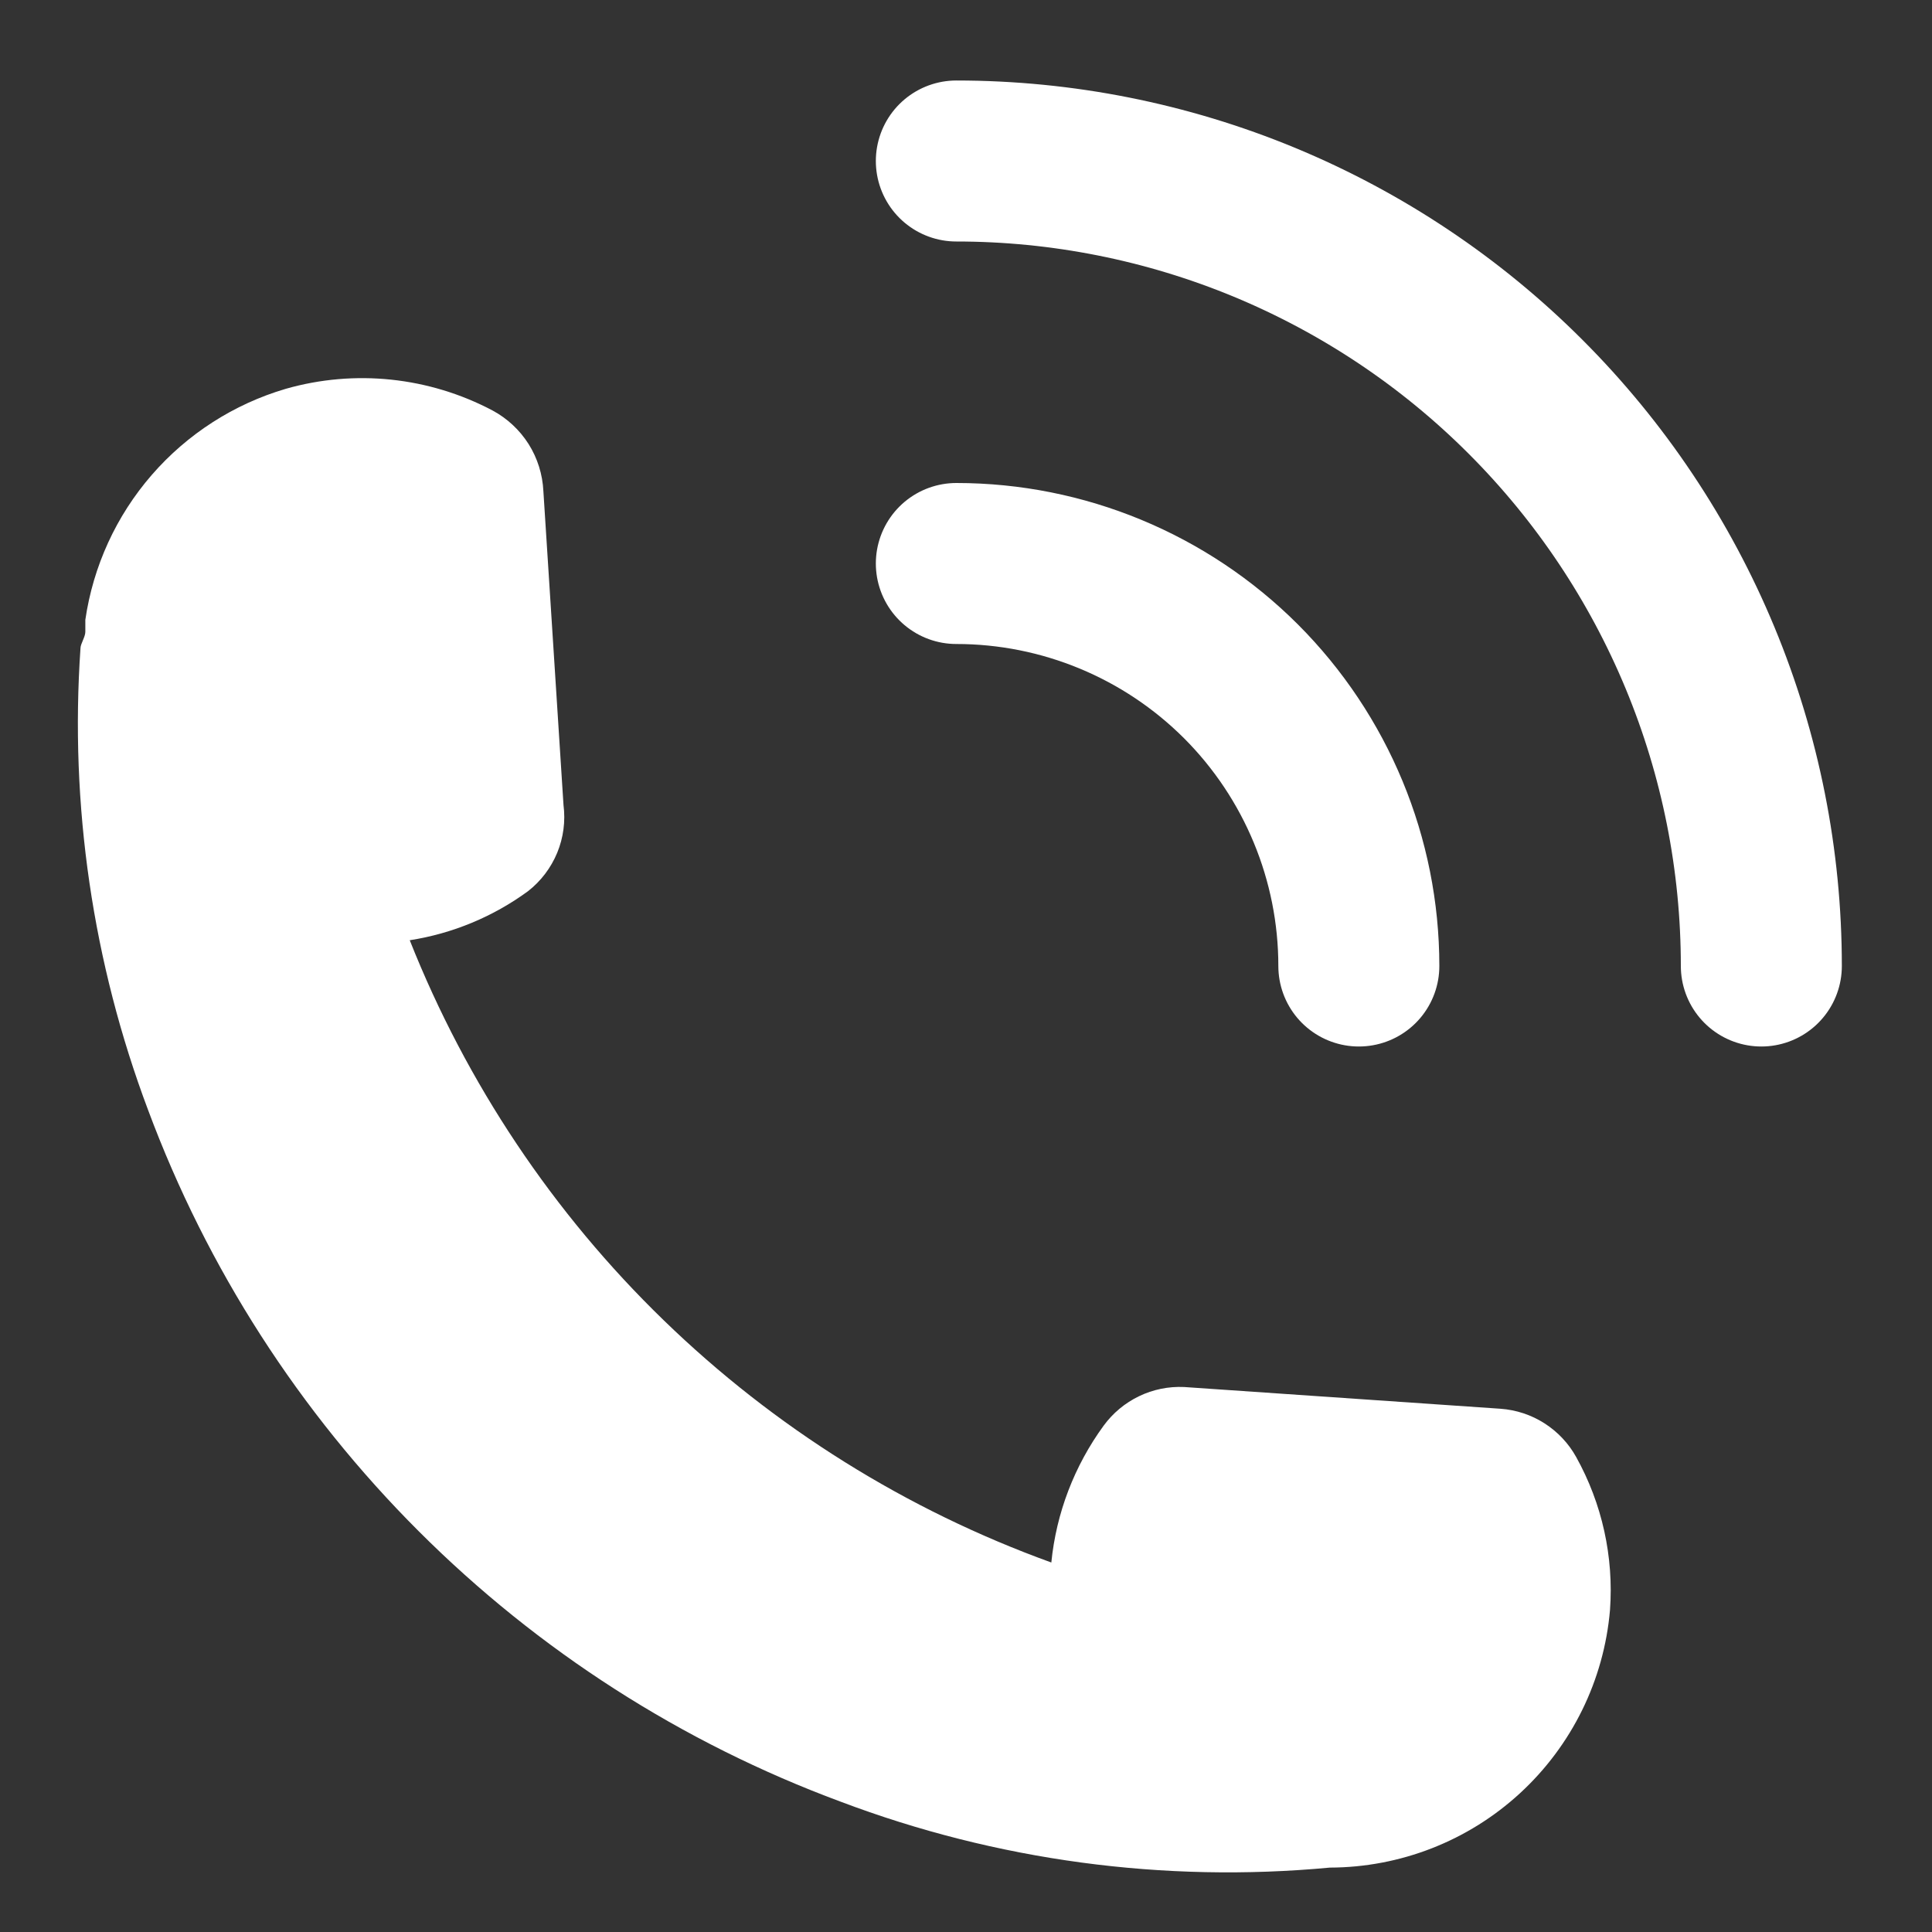 <svg width="24" height="24" viewBox="0 0 24 24" fill="none" xmlns="http://www.w3.org/2000/svg">
<rect x="0" y="0" width="24" height="24" fill="#333333" stroke="none"/>
<path d="M20 20C20.048 19.339 19.902 18.679 19.58 18.1C19.486 17.93 19.35 17.786 19.186 17.681C19.022 17.576 18.834 17.514 18.64 17.5L14.71 17.23C14.517 17.221 14.324 17.26 14.15 17.344C13.975 17.428 13.824 17.554 13.71 17.71C13.346 18.209 13.121 18.796 13.06 19.41C11.26 18.759 9.619 17.734 8.245 16.401C6.871 15.069 5.796 13.459 5.09 11.68C5.622 11.597 6.126 11.388 6.56 11.07C6.72 10.945 6.844 10.781 6.922 10.593C6.999 10.406 7.026 10.201 7 10L6.75 6.1C6.74 5.893 6.677 5.692 6.567 5.517C6.456 5.342 6.302 5.198 6.12 5.1C5.33 4.682 4.409 4.585 3.55 4.83C2.904 5.02 2.326 5.392 1.885 5.9C1.443 6.409 1.157 7.034 1.06 7.7C1.06 7.7 1.06 7.76 1.06 7.79C1.06 7.82 1.06 7.79 1.06 7.85C1.06 7.91 1 8 1 8.05C0.865 10.002 1.151 11.959 1.84 13.79C2.572 15.756 3.719 17.541 5.203 19.023C6.687 20.506 8.473 21.651 10.44 22.38C12.378 23.113 14.457 23.393 16.52 23.2C17.395 23.198 18.238 22.869 18.882 22.276C19.526 21.684 19.925 20.872 20 20Z" fill="white"/>
<path d="M11.88 7C13.206 7 14.478 7.527 15.416 8.464C16.353 9.402 16.88 10.674 16.88 12" stroke="white" stroke-width="2" stroke-miterlimit="10" stroke-linecap="round"/>
<path d="M11.88 2C13.193 2 14.494 2.259 15.707 2.761C16.92 3.264 18.023 4 18.951 4.929C19.88 5.858 20.616 6.96 21.119 8.173C21.622 9.386 21.88 10.687 21.88 12" stroke="white" stroke-width="2" stroke-miterlimit="10" stroke-linecap="round"/>
</svg>
